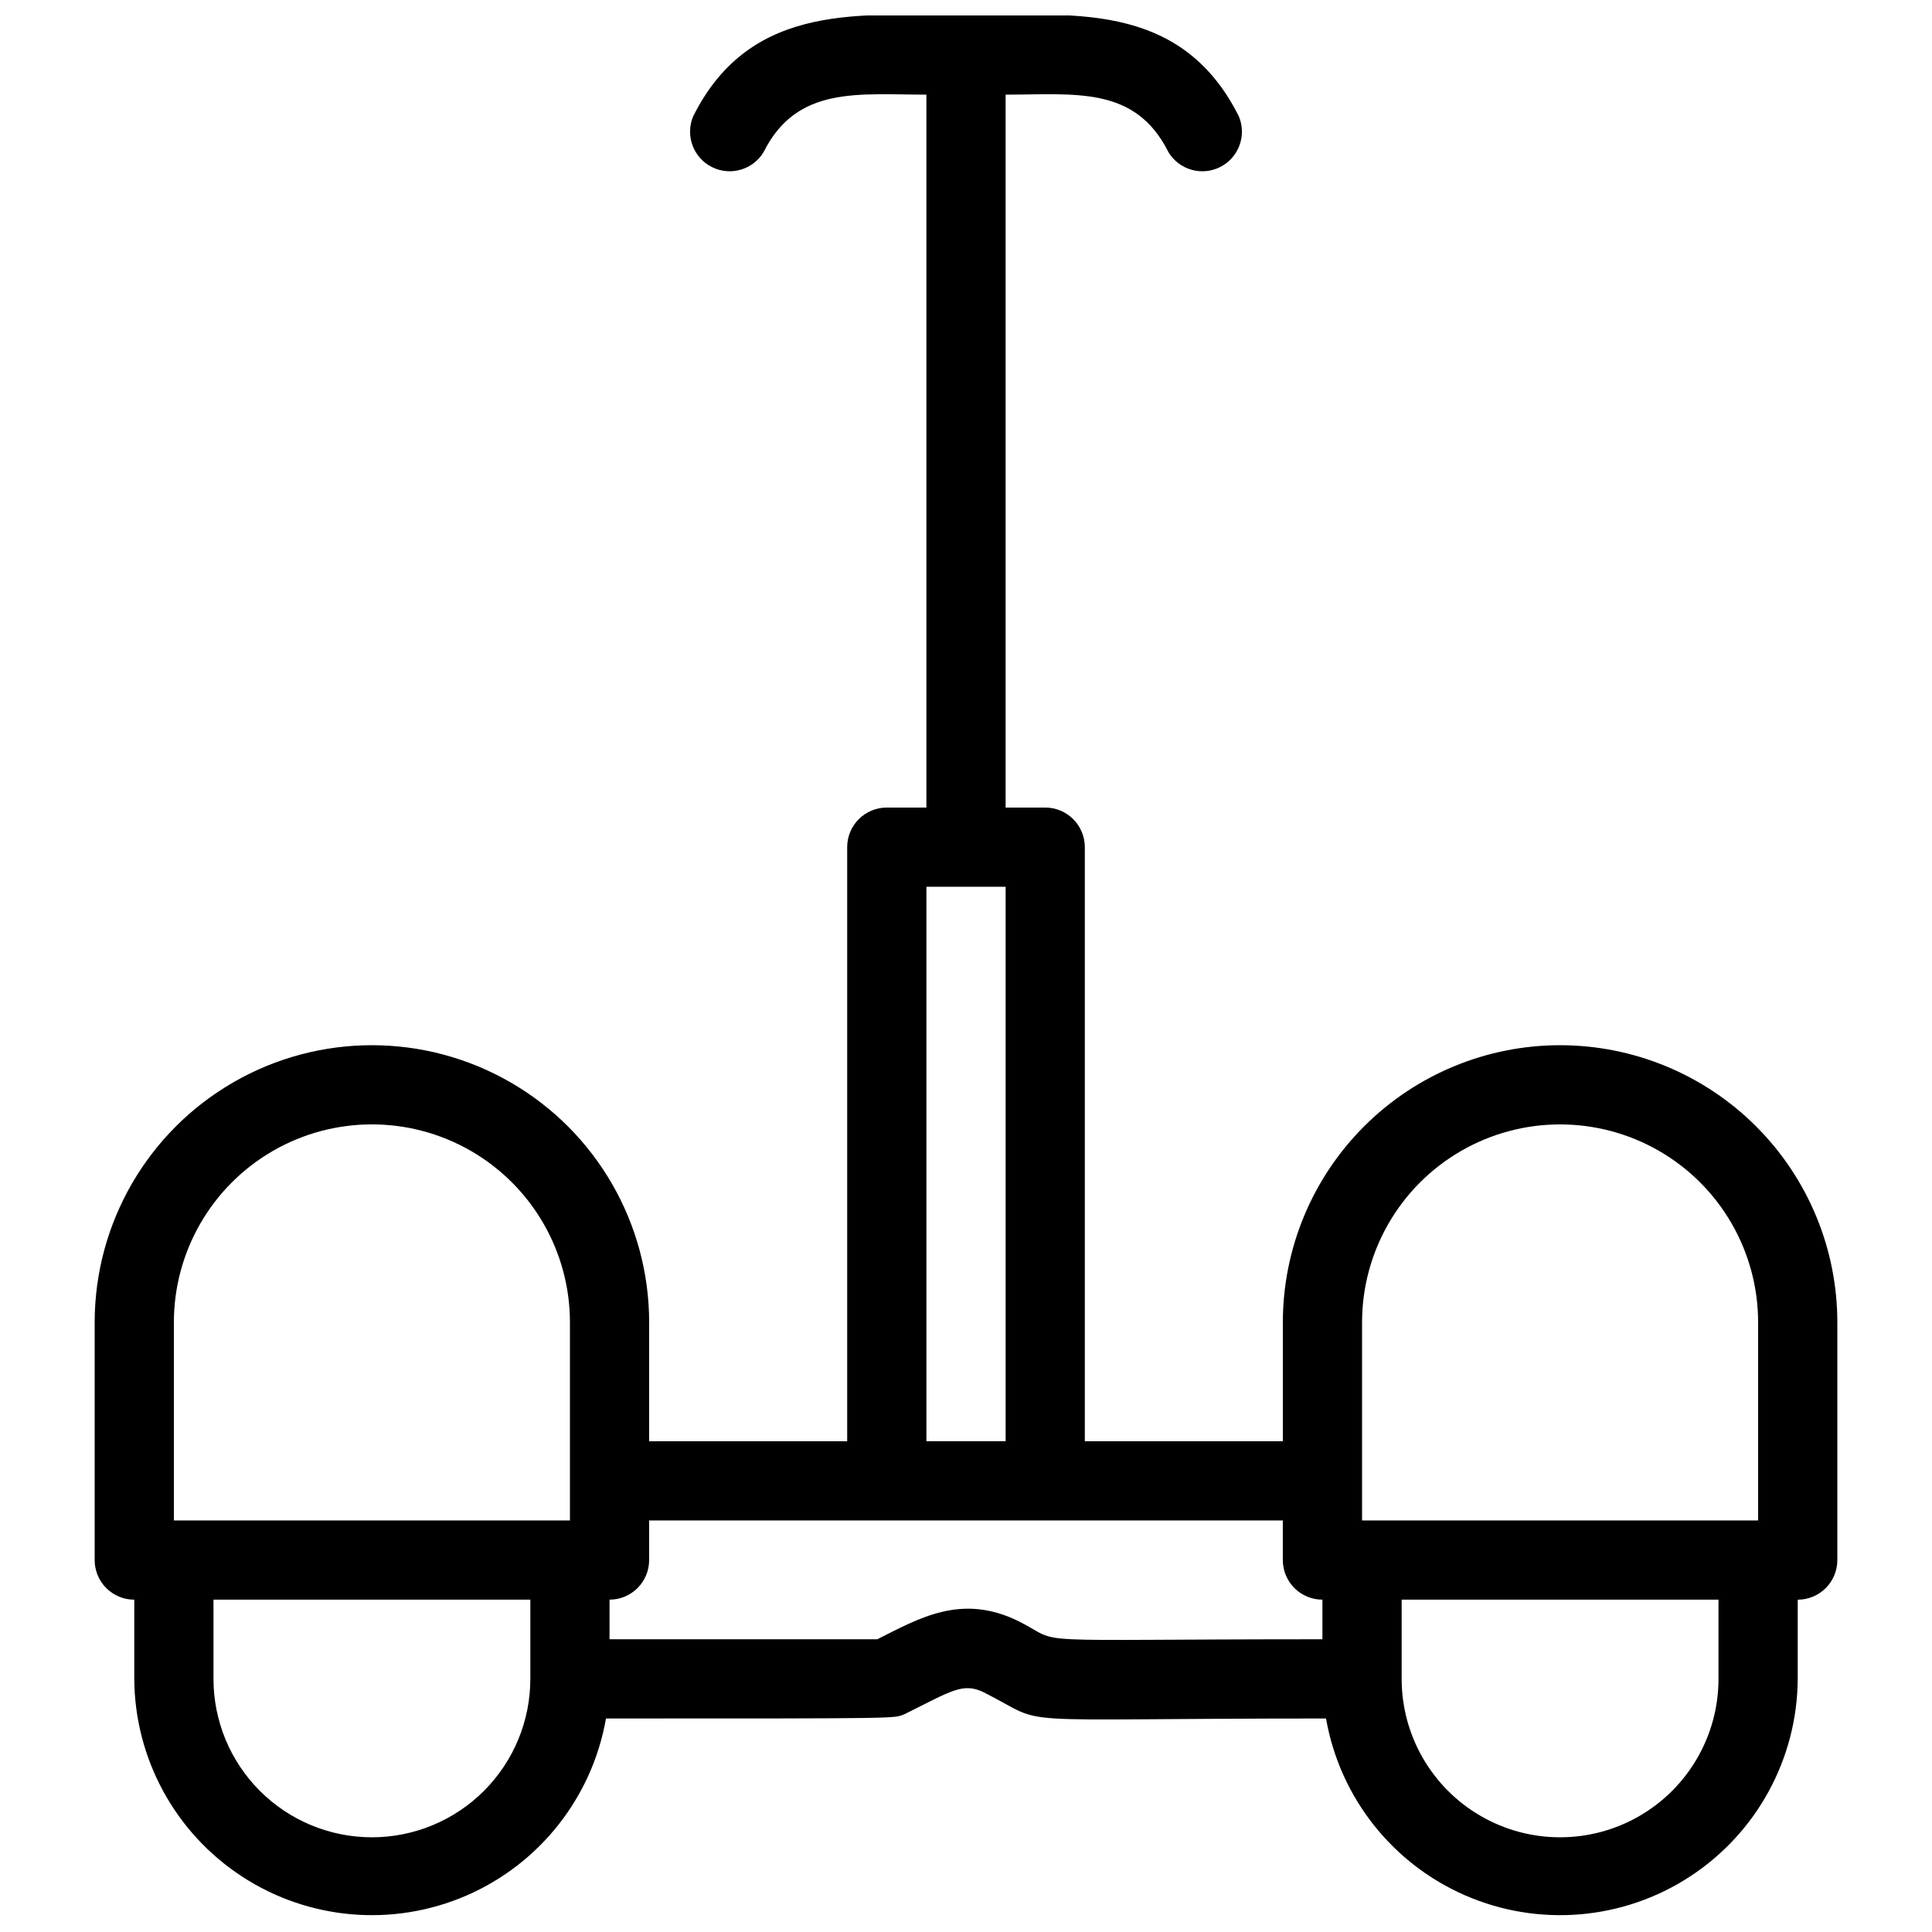 <?xml version="1.0" encoding="UTF-8"?>
<!-- Uploaded to: SVG Repo, www.svgrepo.com, Generator: SVG Repo Mixer Tools -->
<svg width="800px" height="800px" version="1.1" viewBox="144 144 512 512" xmlns="http://www.w3.org/2000/svg">
 <defs>
  <clipPath id="a">
   <path d="m169 148.09h462v503.81h-462z"/>
  </clipPath>
 </defs>
 <g clip-path="url(#a)">
  <path d="m557.44 420.99c-19.484 0-38.172 7.738-51.953 21.52-13.777 13.777-21.52 32.465-21.52 51.949v31.488h-52.477v-157.44c0-2.785-1.109-5.453-3.074-7.422-1.969-1.969-4.641-3.074-7.422-3.074h-10.496v-188.93c18.367 0 34.32-2.414 43.141 15.219h-0.004c2.836 4.711 8.824 6.438 13.73 3.957s7.066-8.328 4.953-13.402c-15.641-31.277-45.555-26.766-72.316-26.766-26.766 0-56.887-4.199-72.316 26.766h-0.004c-2.113 5.074 0.047 10.922 4.953 13.402s10.898 0.754 13.73-3.957c8.816-17.633 25.086-15.219 43.141-15.219v188.93h-10.496c-5.797 0-10.496 4.699-10.496 10.496v157.44h-52.48v-31.488c0-26.246-14.004-50.504-36.738-63.625-22.73-13.125-50.738-13.125-73.473 0-22.73 13.121-36.734 37.379-36.734 63.625v62.977c0 2.785 1.105 5.453 3.074 7.422s4.637 3.074 7.422 3.074v20.992c0.121 21.16 10.863 40.848 28.594 52.398 17.73 11.555 40.074 13.43 59.484 4.996 19.406-8.434 33.281-26.055 36.93-46.898 80.926 0 75.992 0 79.141-1.156 12.281-6.086 15.43-8.5 20.992-5.773 18.367 9.238 1.891 6.926 90.688 6.926l-0.004 0.004c3.652 20.844 17.523 38.465 36.934 46.898 19.406 8.434 41.754 6.559 59.48-4.996 17.73-11.551 28.473-31.238 28.594-52.398v-20.992c2.785 0 5.453-1.105 7.422-3.074s3.074-4.637 3.074-7.422v-62.977c0-19.484-7.738-38.172-21.52-51.949-13.777-13.781-32.465-21.52-51.953-21.52zm-52.48 73.473v-0.004c0-18.746 10.004-36.074 26.242-45.449 16.238-9.371 36.242-9.371 52.48 0 16.238 9.375 26.238 26.703 26.238 45.449v52.48h-104.96zm-115.45-115.46h20.992v146.94h-20.992zm-199.43 115.45c0-18.746 10.004-36.074 26.238-45.449 16.238-9.371 36.246-9.371 52.48 0 16.238 9.375 26.242 26.703 26.242 45.449v52.48h-104.96zm52.48 136.45c-11.137 0-21.812-4.422-29.688-12.297-7.875-7.871-12.297-18.551-12.297-29.688v-20.992h83.969v20.992c0 11.137-4.426 21.816-12.297 29.688-7.875 7.875-18.555 12.297-29.688 12.297zm171.5-57.203c-15.219-7.559-26.449-0.84-37.574 4.723h-70.953v-10.496c2.781 0 5.453-1.105 7.422-3.074s3.074-4.637 3.074-7.422v-10.496h167.93v10.496c0 2.785 1.109 5.453 3.074 7.422 1.969 1.969 4.641 3.074 7.422 3.074v10.496c-82.496 0-67.906 1.574-80.398-4.723zm185.36 15.219c0 15-8 28.859-20.992 36.359-12.988 7.5-28.992 7.5-41.984 0-12.988-7.5-20.992-21.359-20.992-36.359v-20.992h83.969z"/>
 </g>
</svg>